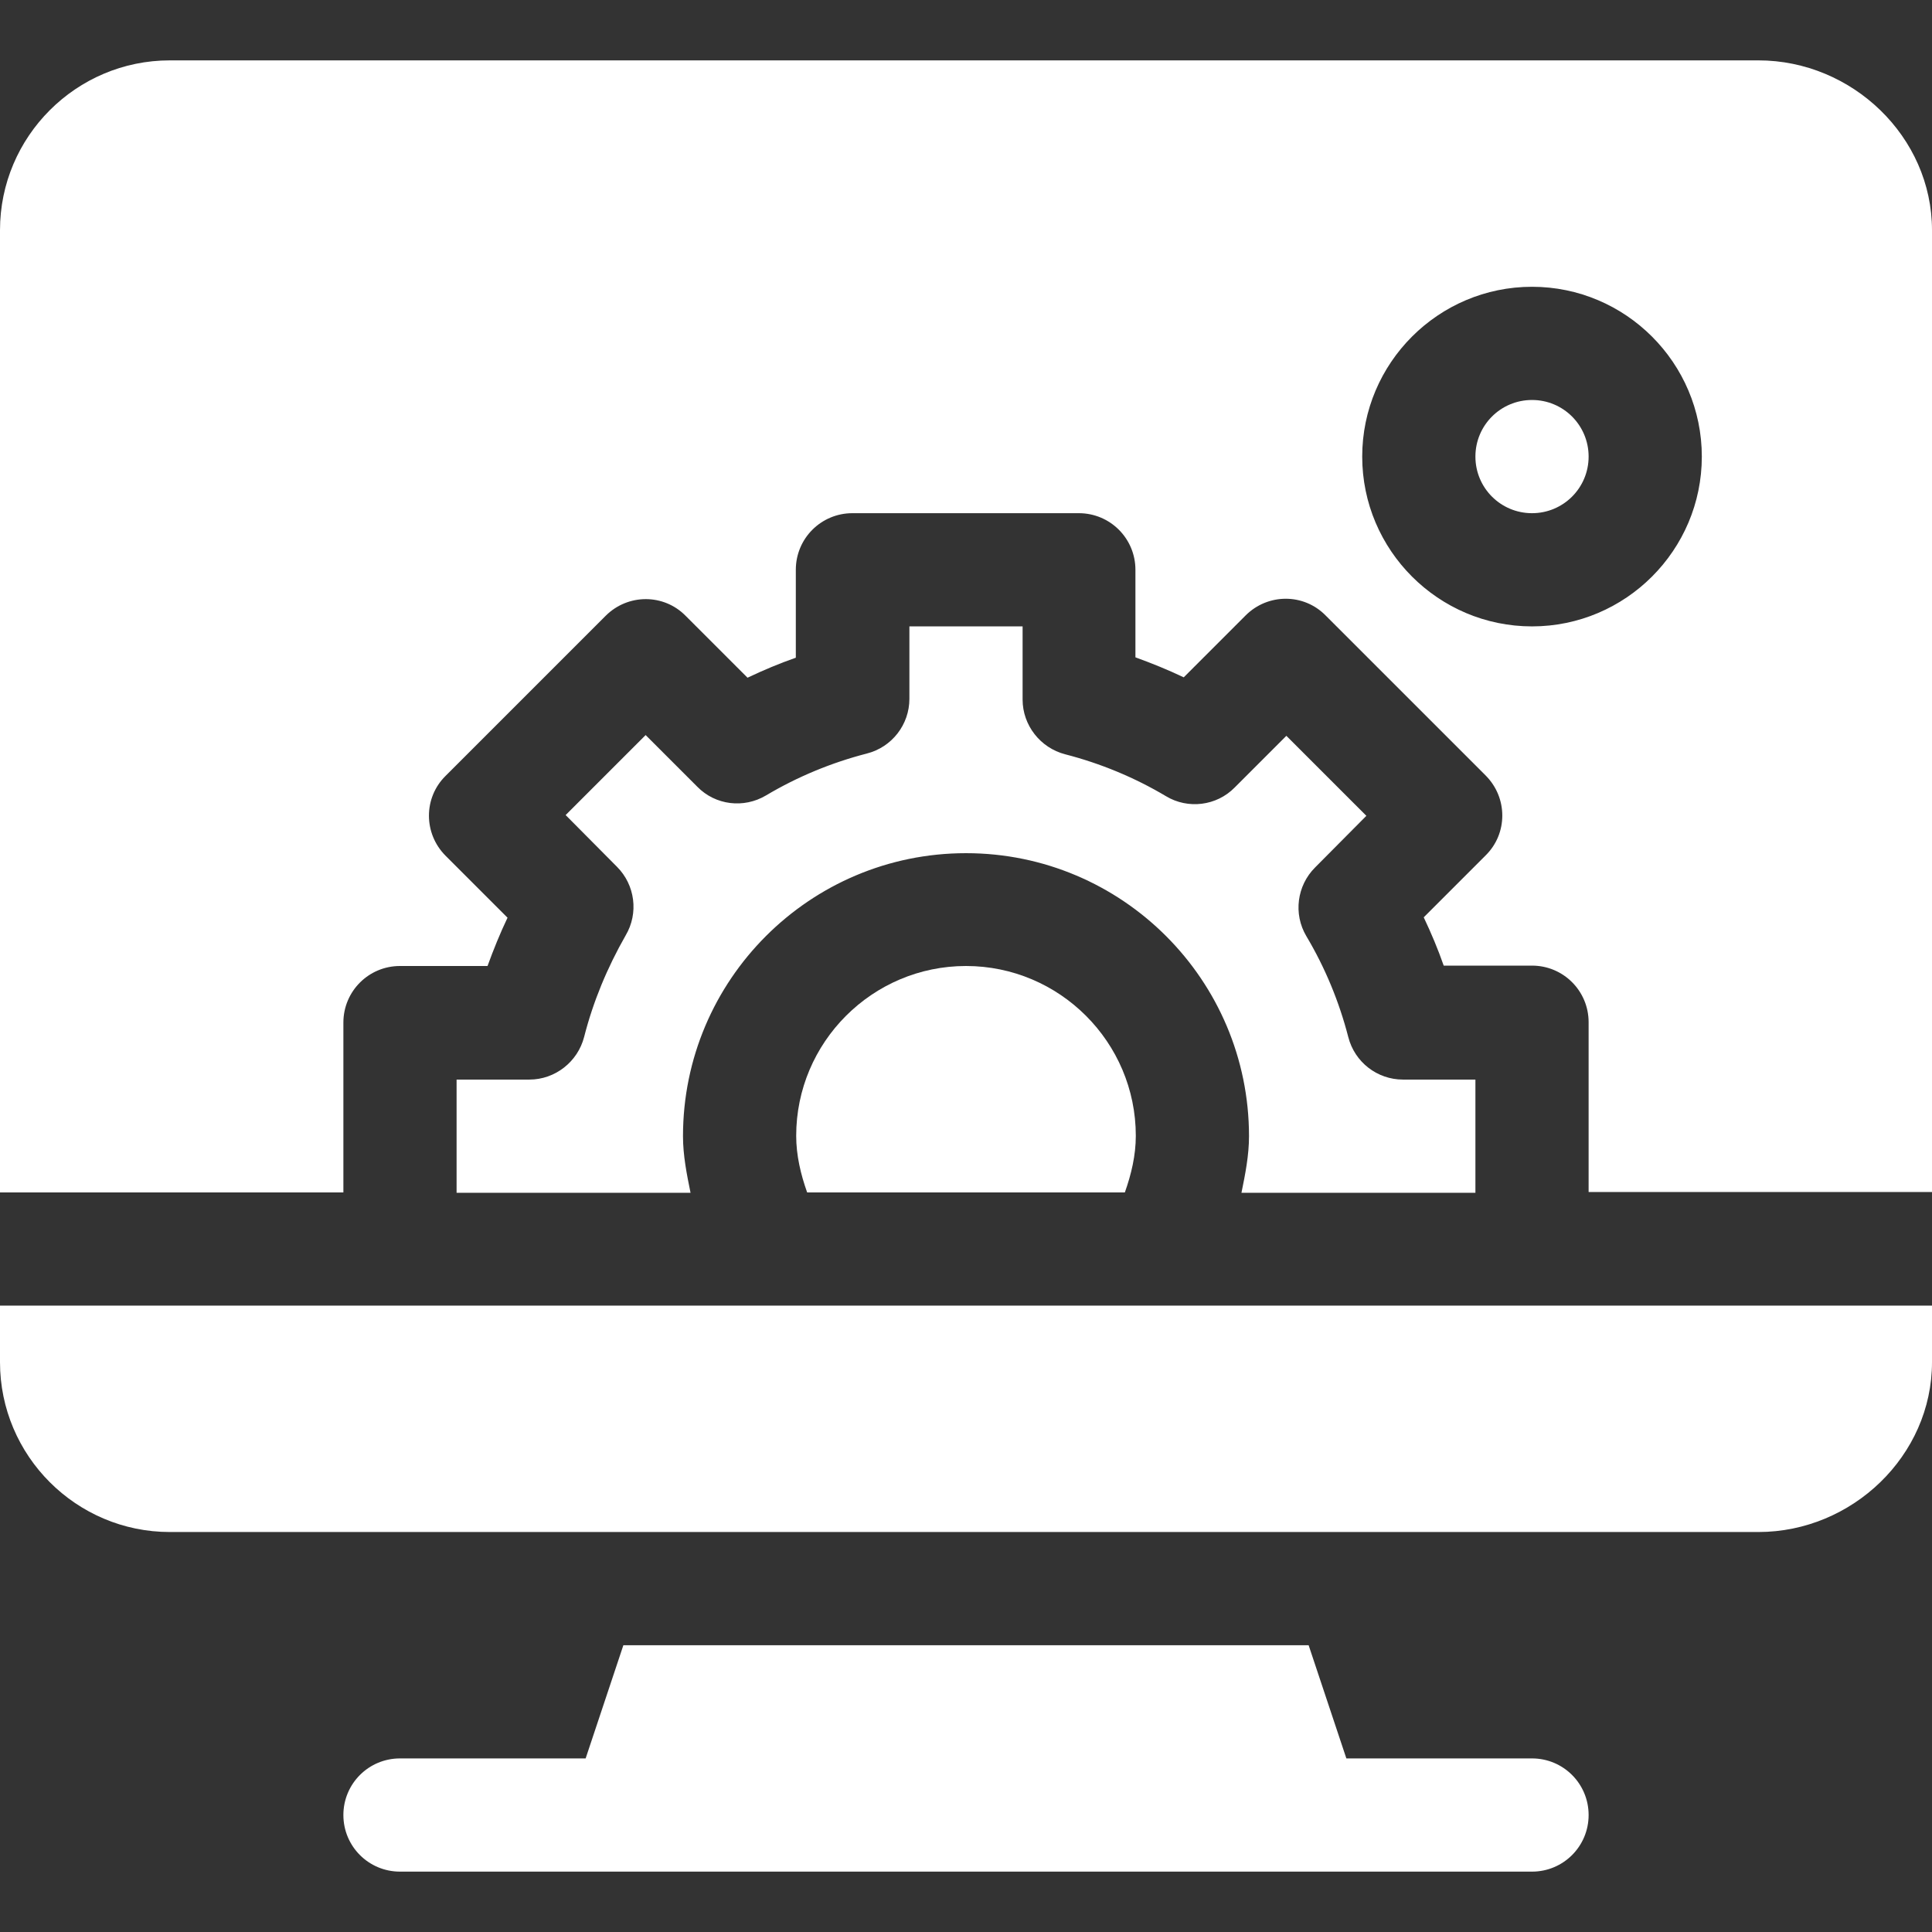 <?xml version="1.0" encoding="utf-8"?>
<!-- Generator: Adobe Illustrator 23.0.2, SVG Export Plug-In . SVG Version: 6.00 Build 0)  -->
<svg version="1.1" id="Layer_1" xmlns="http://www.w3.org/2000/svg" xmlns:xlink="http://www.w3.org/1999/xlink" x="0px" y="0px"
	 viewBox="0 0 512 512" style="enable-background:new 0 0 512 512;" xml:space="preserve">
<rect x="0" y="0" width="512" height="512" fill="#333333" stroke="none"/>
<style type="text/css">
	.st0{fill:#FFFFFF;}
</style>
<path class="st0" d="M406,466h-49.2l-10-30H165.2l-10,30H106c-8.3,0-15,6.7-15,15s6.7,15,15,15h300c8.3,0,15-6.7,15-15
	S414.3,466,406,466z"/>
<path class="st0" d="M406,106c-8.3,0-15,6.7-15,15s6.7,15,15,15s15-6.7,15-15S414.3,106,406,106z"/>
<path class="st0" d="M466,16H45C20.2,16,0,36.2,0,61v255h91v-45c0-8.3,6.7-15,15-15h23.2c1.6-4.4,3.3-8.6,5.3-12.8l-16.4-16.4
	c-5.9-5.9-5.9-15.4,0-21.2l42.4-42.4c5.9-5.9,15.4-5.9,21.2,0l16.4,16.4c4.2-2,8.5-3.8,12.8-5.3V151c0-8.3,6.7-15,15-15h60
	c8.3,0,15,6.7,15,15v23.2c4.4,1.6,8.6,3.3,12.8,5.3l16.4-16.4c5.9-5.9,15.4-5.9,21.2,0l42.4,42.4c5.9,5.9,5.9,15.4,0,21.2
	l-16.4,16.4c2,4.2,3.8,8.5,5.3,12.8H406c8.3,0,15,6.7,15,15v45h91V61C512,36.2,490.8,16,466,16z M406,166c-24.8,0-45-20.2-45-45
	s20.2-45,45-45s45,20.2,45,45S430.8,166,406,166z"/>
<path class="st0" d="M211,301c0,5.2,1.2,10.2,2.9,15h84.2c1.7-4.8,2.9-9.8,2.9-15c0-24.8-20.2-45-45-45C231.2,256,211,276.2,211,301
	z"/>
<path class="st0" d="M154.8,274.8c-1.7,6.6-7.7,11.3-14.5,11.3H121v30h62c-1-4.9-2-9.9-2-15c0-41.4,33.6-75,75-75s75,33.6,75,75
	c0,5.1-1,10.1-2,15h62v-30h-19.2c-6.8,0-12.8-4.6-14.5-11.3c-2.4-9.3-6.1-18.3-11.1-26.7c-3.5-5.9-2.5-13.4,2.3-18.2l13.6-13.7
	l-21.2-21.2l-13.7,13.7c-4.8,4.9-12.4,5.8-18.2,2.3c-8.4-5-17.4-8.7-26.7-11.1c-6.6-1.7-11.3-7.7-11.3-14.5V166h-30v19.2
	c0,6.8-4.6,12.8-11.3,14.5c-9.3,2.4-18.3,6.1-26.7,11.1c-5.9,3.5-13.4,2.6-18.2-2.3l-13.7-13.7l-21.2,21.2l13.6,13.7
	c4.8,4.8,5.8,12.3,2.3,18.2C160.9,256.5,157.2,265.4,154.8,274.8z"/>
<path class="st0" d="M0,361c0,24.8,20.2,45,45,45h421c24.8,0,46-20.2,46-45v-15H0V361z"/>
</svg>
